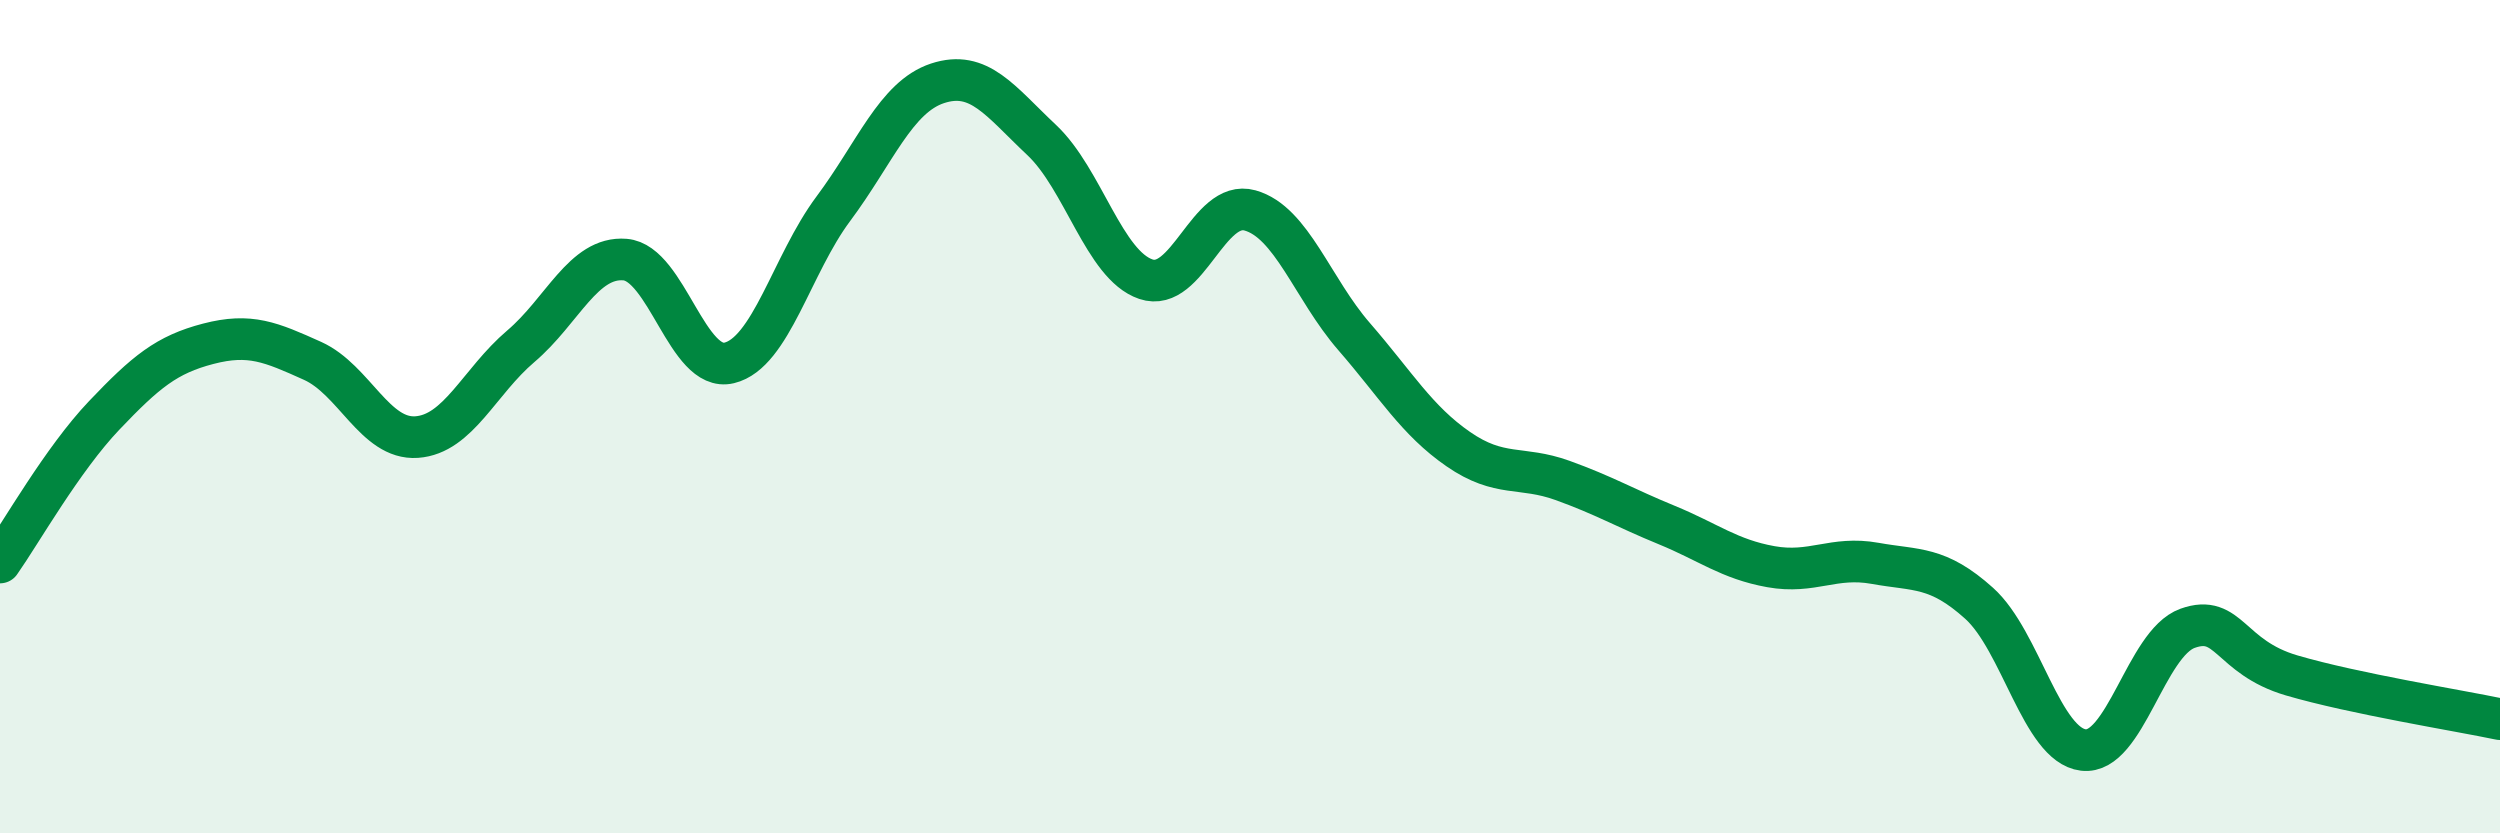 
    <svg width="60" height="20" viewBox="0 0 60 20" xmlns="http://www.w3.org/2000/svg">
      <path
        d="M 0,13.5 C 0.5,12.79 1.5,11.02 2.5,9.97 C 3.5,8.92 4,8.51 5,8.25 C 6,7.99 6.5,8.21 7.5,8.66 C 8.5,9.11 9,10.56 10,10.49 C 11,10.42 11.5,9.16 12.5,8.31 C 13.5,7.46 14,6.15 15,6.23 C 16,6.31 16.5,8.95 17.5,8.71 C 18.5,8.47 19,6.35 20,5.01 C 21,3.67 21.5,2.33 22.5,2 C 23.5,1.67 24,2.42 25,3.36 C 26,4.3 26.5,6.36 27.5,6.7 C 28.5,7.04 29,4.77 30,5.05 C 31,5.33 31.5,6.93 32.5,8.08 C 33.5,9.23 34,10.09 35,10.78 C 36,11.47 36.5,11.17 37.5,11.53 C 38.5,11.89 39,12.19 40,12.6 C 41,13.01 41.5,13.42 42.5,13.6 C 43.5,13.78 44,13.34 45,13.52 C 46,13.7 46.5,13.58 47.5,14.48 C 48.5,15.38 49,17.88 50,18 C 51,18.12 51.5,15.44 52.5,15.08 C 53.5,14.72 53.5,15.77 55,16.21 C 56.5,16.65 59,17.05 60,17.26L60 20L0 20Z"
        fill="#008740"
        opacity="0.1"
        stroke-linecap="round"
        stroke-linejoin="round"
      />
      <path
        d="M 0,13.5 C 0.5,12.79 1.5,11.02 2.5,9.97 C 3.5,8.92 4,8.51 5,8.25 C 6,7.99 6.5,8.21 7.5,8.66 C 8.5,9.11 9,10.56 10,10.49 C 11,10.42 11.5,9.16 12.5,8.31 C 13.5,7.46 14,6.15 15,6.23 C 16,6.31 16.5,8.95 17.5,8.71 C 18.5,8.47 19,6.35 20,5.01 C 21,3.67 21.5,2.33 22.5,2 C 23.5,1.67 24,2.42 25,3.36 C 26,4.3 26.5,6.36 27.5,6.7 C 28.5,7.04 29,4.77 30,5.05 C 31,5.33 31.5,6.93 32.5,8.08 C 33.5,9.23 34,10.09 35,10.78 C 36,11.47 36.5,11.17 37.5,11.53 C 38.5,11.89 39,12.19 40,12.6 C 41,13.01 41.5,13.42 42.5,13.6 C 43.5,13.78 44,13.34 45,13.52 C 46,13.7 46.5,13.58 47.5,14.48 C 48.5,15.38 49,17.88 50,18 C 51,18.12 51.5,15.44 52.5,15.08 C 53.5,14.72 53.5,15.77 55,16.21 C 56.5,16.65 59,17.05 60,17.26"
        stroke="#008740"
        stroke-width="1"
        fill="none"
        stroke-linecap="round"
        stroke-linejoin="round"
      />
    </svg>
  